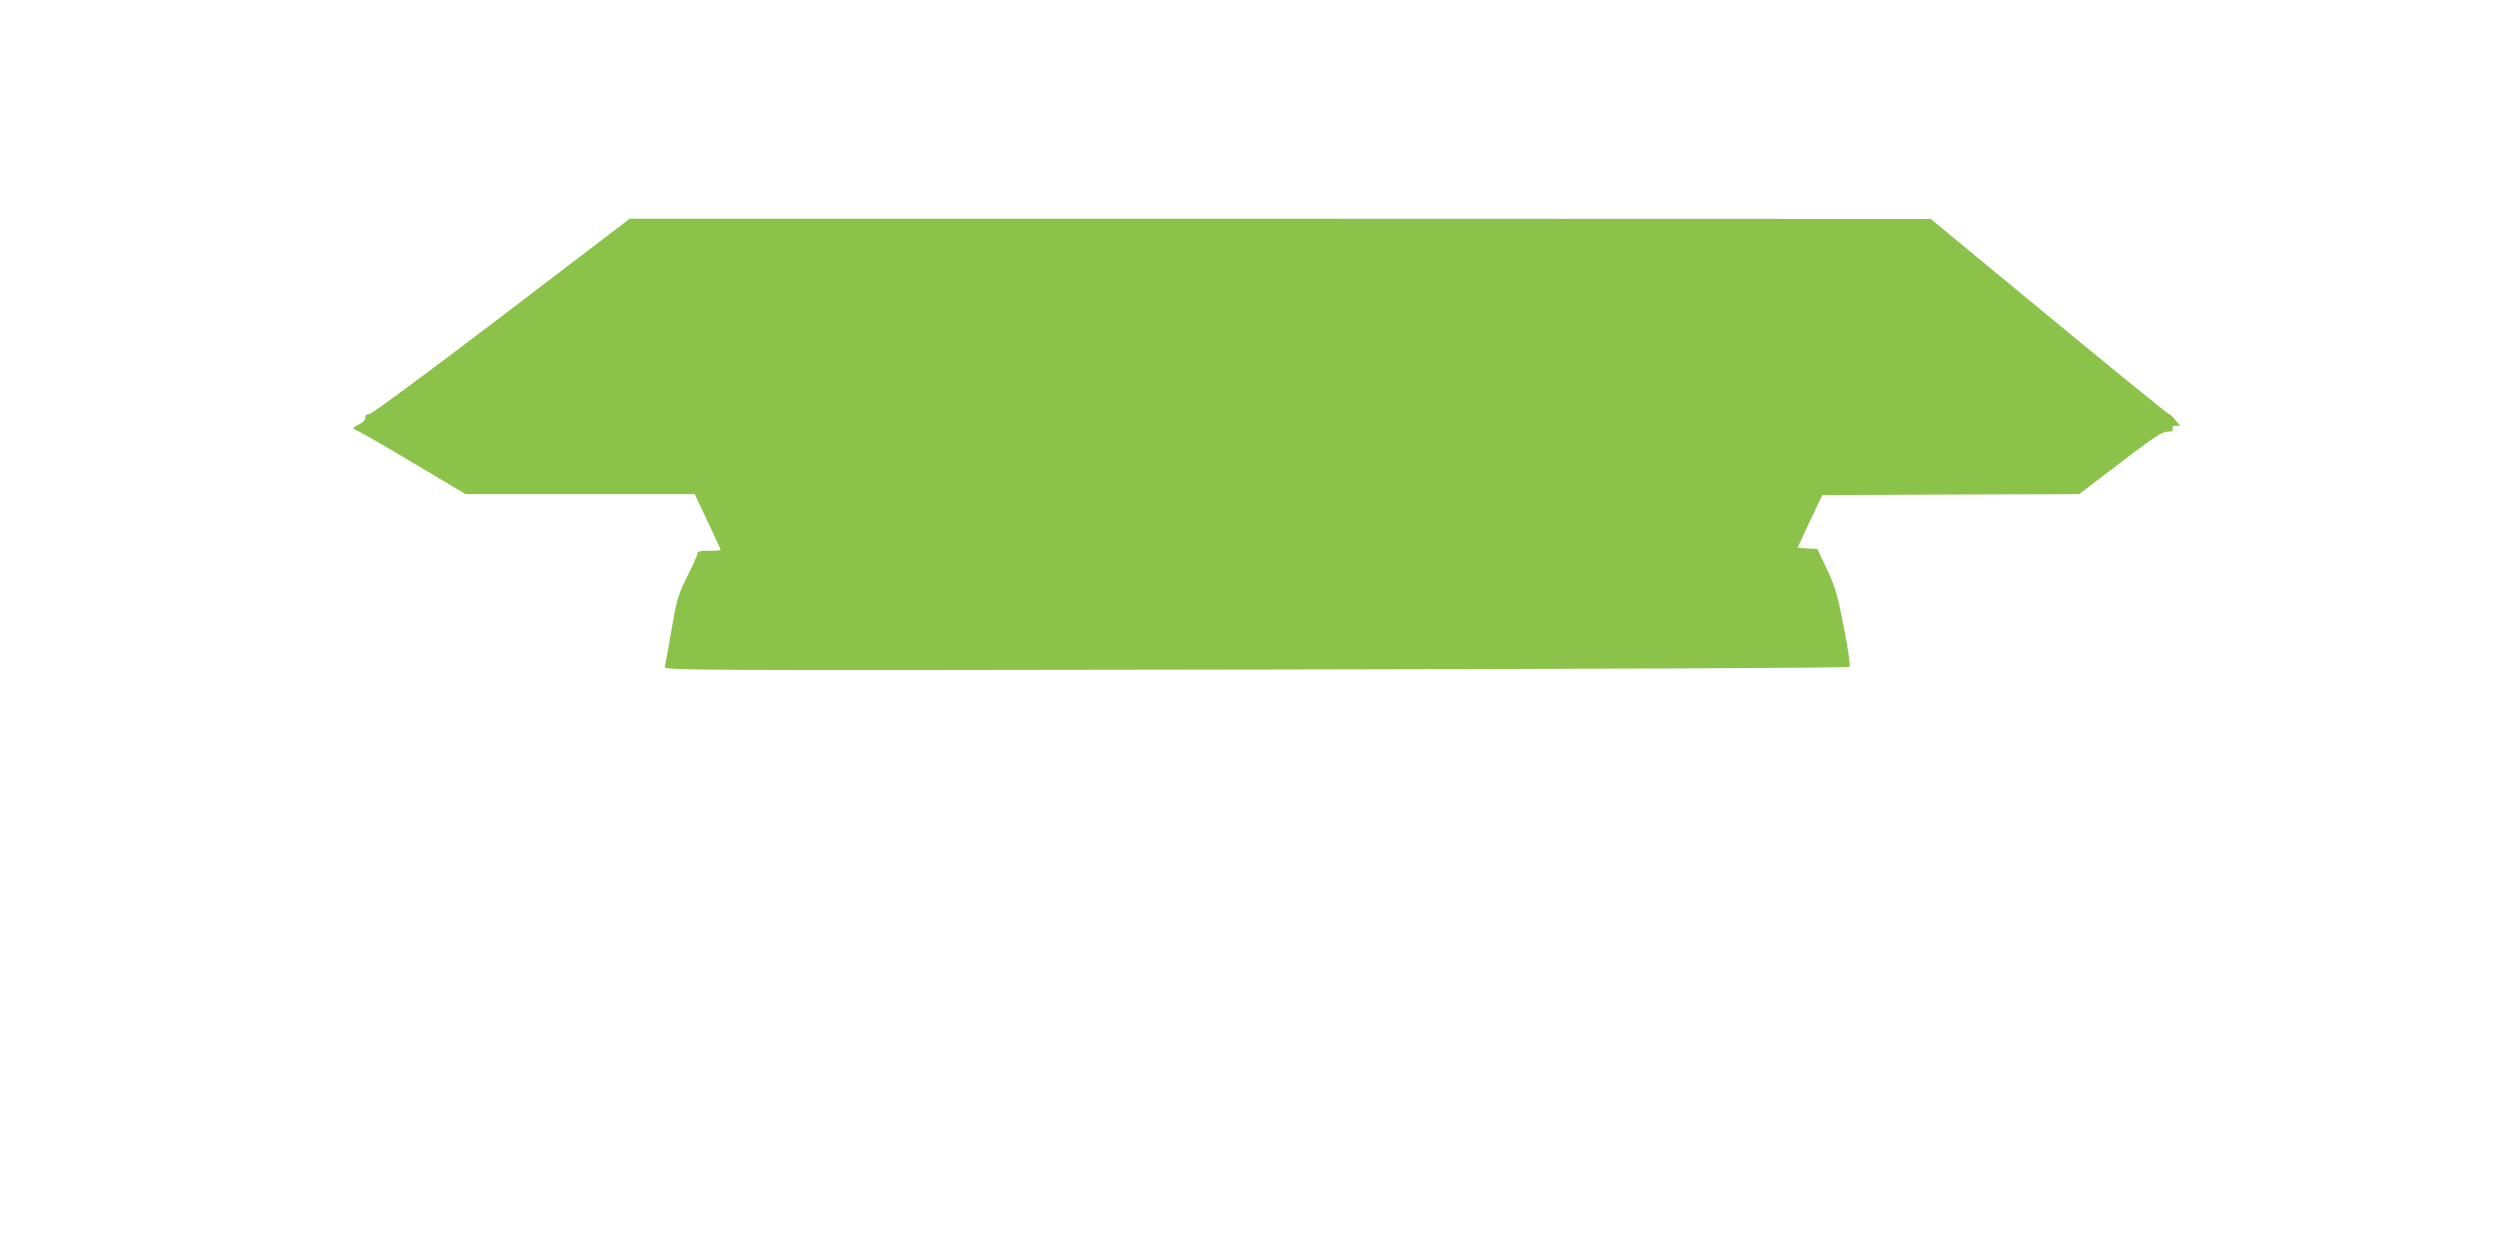 <?xml version="1.0" standalone="no"?>
<!DOCTYPE svg PUBLIC "-//W3C//DTD SVG 20010904//EN"
 "http://www.w3.org/TR/2001/REC-SVG-20010904/DTD/svg10.dtd">
<svg version="1.0" xmlns="http://www.w3.org/2000/svg"
 width="1280pt" height="640pt" viewBox="0 0 1280 640"
 preserveAspectRatio="xMidYMid meet">
<g transform="translate(0,640) scale(0.1,-0.1)"
fill="#8bc34a" stroke="none">
<path d="M2568 4780 c-381 -290 -665 -500 -677 -500 -14 0 -21 -6 -21 -19 0
-12 -12 -25 -30 -33 -29 -12 -40 -28 -21 -28 6 0 135 -74 288 -165 l277 -165
587 0 586 0 66 -140 c37 -78 67 -143 67 -145 0 -3 -27 -5 -60 -5 -47 0 -60 -3
-60 -15 0 -9 -23 -61 -52 -118 -47 -95 -53 -114 -80 -272 -16 -93 -31 -178
-34 -189 -6 -18 59 -19 3025 -14 1847 3 3035 8 3040 14 5 5 -6 88 -28 200 -32
166 -44 206 -86 297 l-50 106 -51 3 -51 3 63 135 64 135 657 3 658 2 210 160
c171 131 215 160 242 160 25 0 31 4 27 15 -4 11 0 15 16 15 l22 0 -24 29 c-13
17 -27 30 -33 31 -5 0 -282 225 -615 500 l-605 499 -3330 1 -3331 0 -656 -500z"/>
</g>
</svg>
